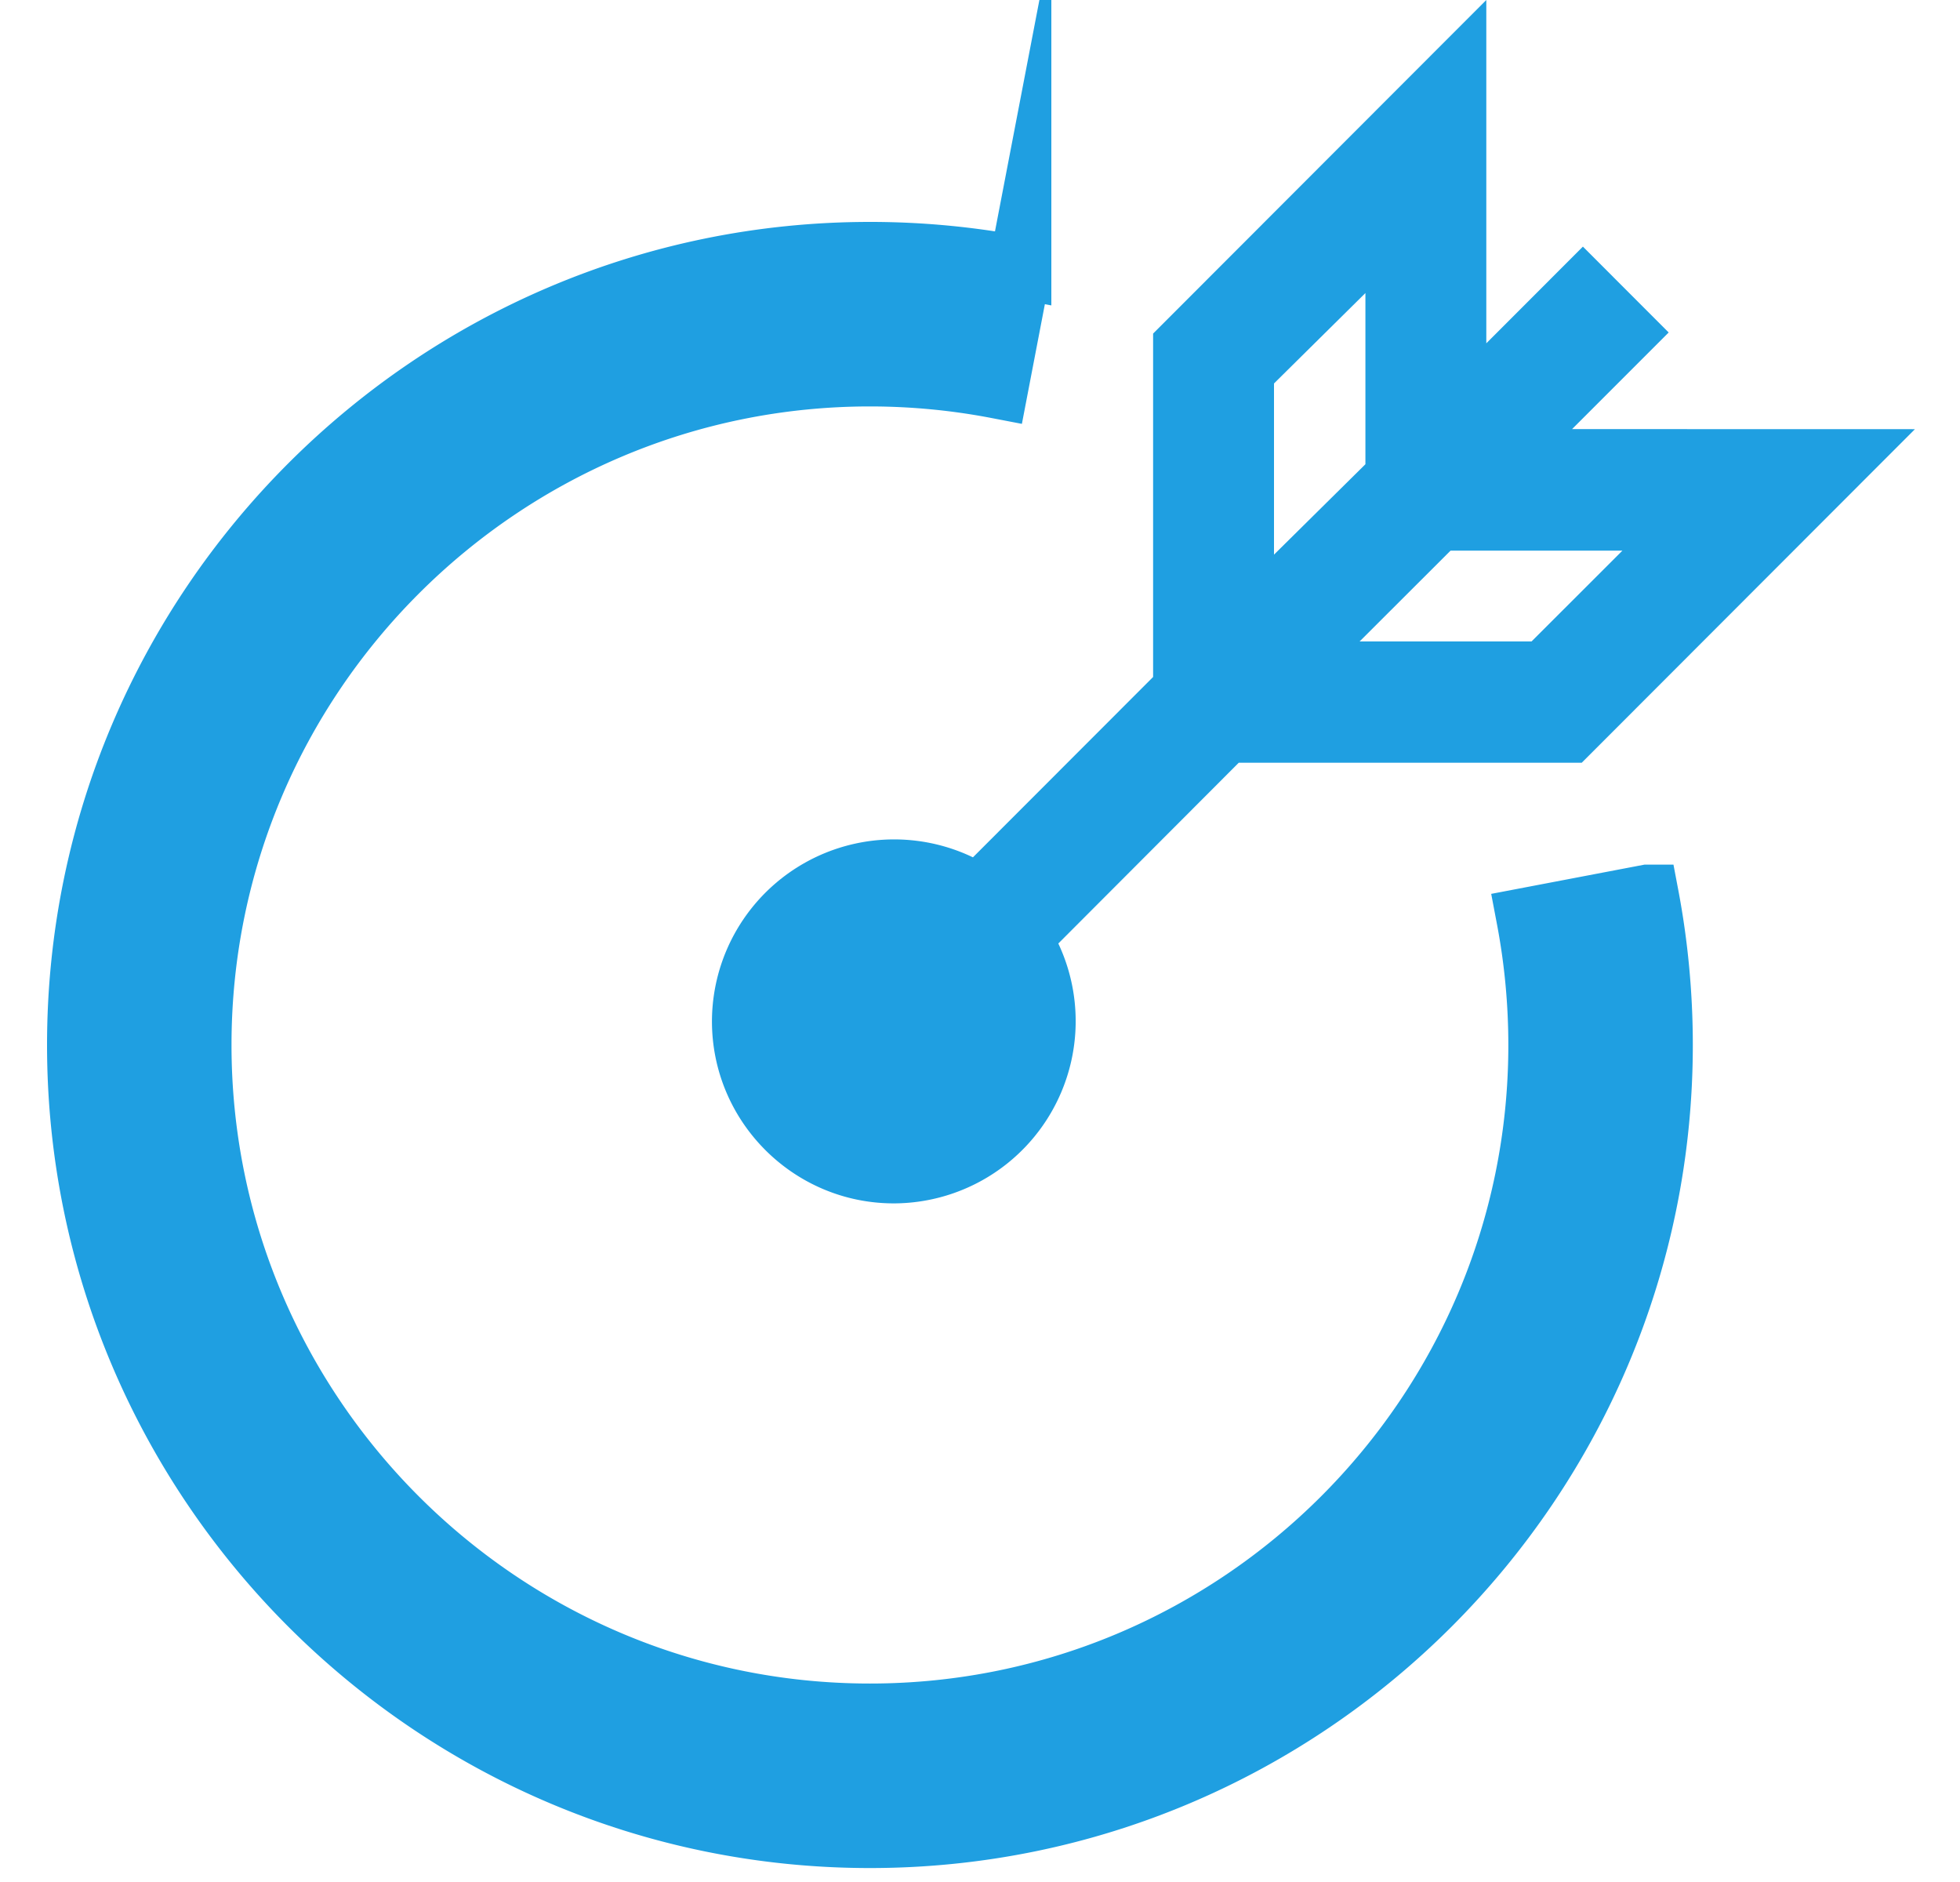 <svg xmlns="http://www.w3.org/2000/svg" width="25" height="24" viewBox="0 0 25 24"><g><g><g><path fill="#1f9fe1" d="M19.535 8.18h-2.193l1.16-1.158h2.192zM16.25 4.89l1.166-1.153V5.92l-1.166 1.153zm3.802.582l1.232-1.232-1.094-1.095-1.232 1.233V0l-4.25 4.254v4.379l-2.298 2.3a2.324 2.324 0 0 0-3.329 2.091c0 1.28 1.04 2.322 2.32 2.322a2.324 2.324 0 0 0 2.098-3.314L15.8 9.727h4.375l4.25-4.254z"/></g><g><path fill="#1f9fe1" d="M21.014 11.426l-1.526.291c.1.527.151 1.068.151 1.61 0 4.71-3.832 8.542-8.543 8.542-4.71 0-8.543-3.832-8.543-8.543 0-4.71 3.833-8.543 8.543-8.543.545 0 1.09.052 1.621.154l.293-1.526a10.18 10.18 0 0 0-1.914-.181C5.53 3.23 1 7.76 1 13.326c0 5.567 4.53 10.096 10.096 10.096 5.567 0 10.096-4.529 10.096-10.096 0-.638-.06-1.278-.178-1.9z"/><path fill="none" stroke="#1f9fe1" stroke-miterlimit="50" stroke-width=".8" d="M21.014 11.426l-1.526.291c.1.527.151 1.068.151 1.61 0 4.71-3.832 8.542-8.543 8.542-4.71 0-8.543-3.832-8.543-8.543 0-4.71 3.833-8.543 8.543-8.543.545 0 1.09.052 1.621.154l.293-1.526a10.18 10.18 0 0 0-1.914-.181C5.53 3.23 1 7.76 1 13.326c0 5.567 4.53 10.096 10.096 10.096 5.567 0 10.096-4.529 10.096-10.096 0-.638-.06-1.278-.178-1.9z"/></g></g></g></svg>